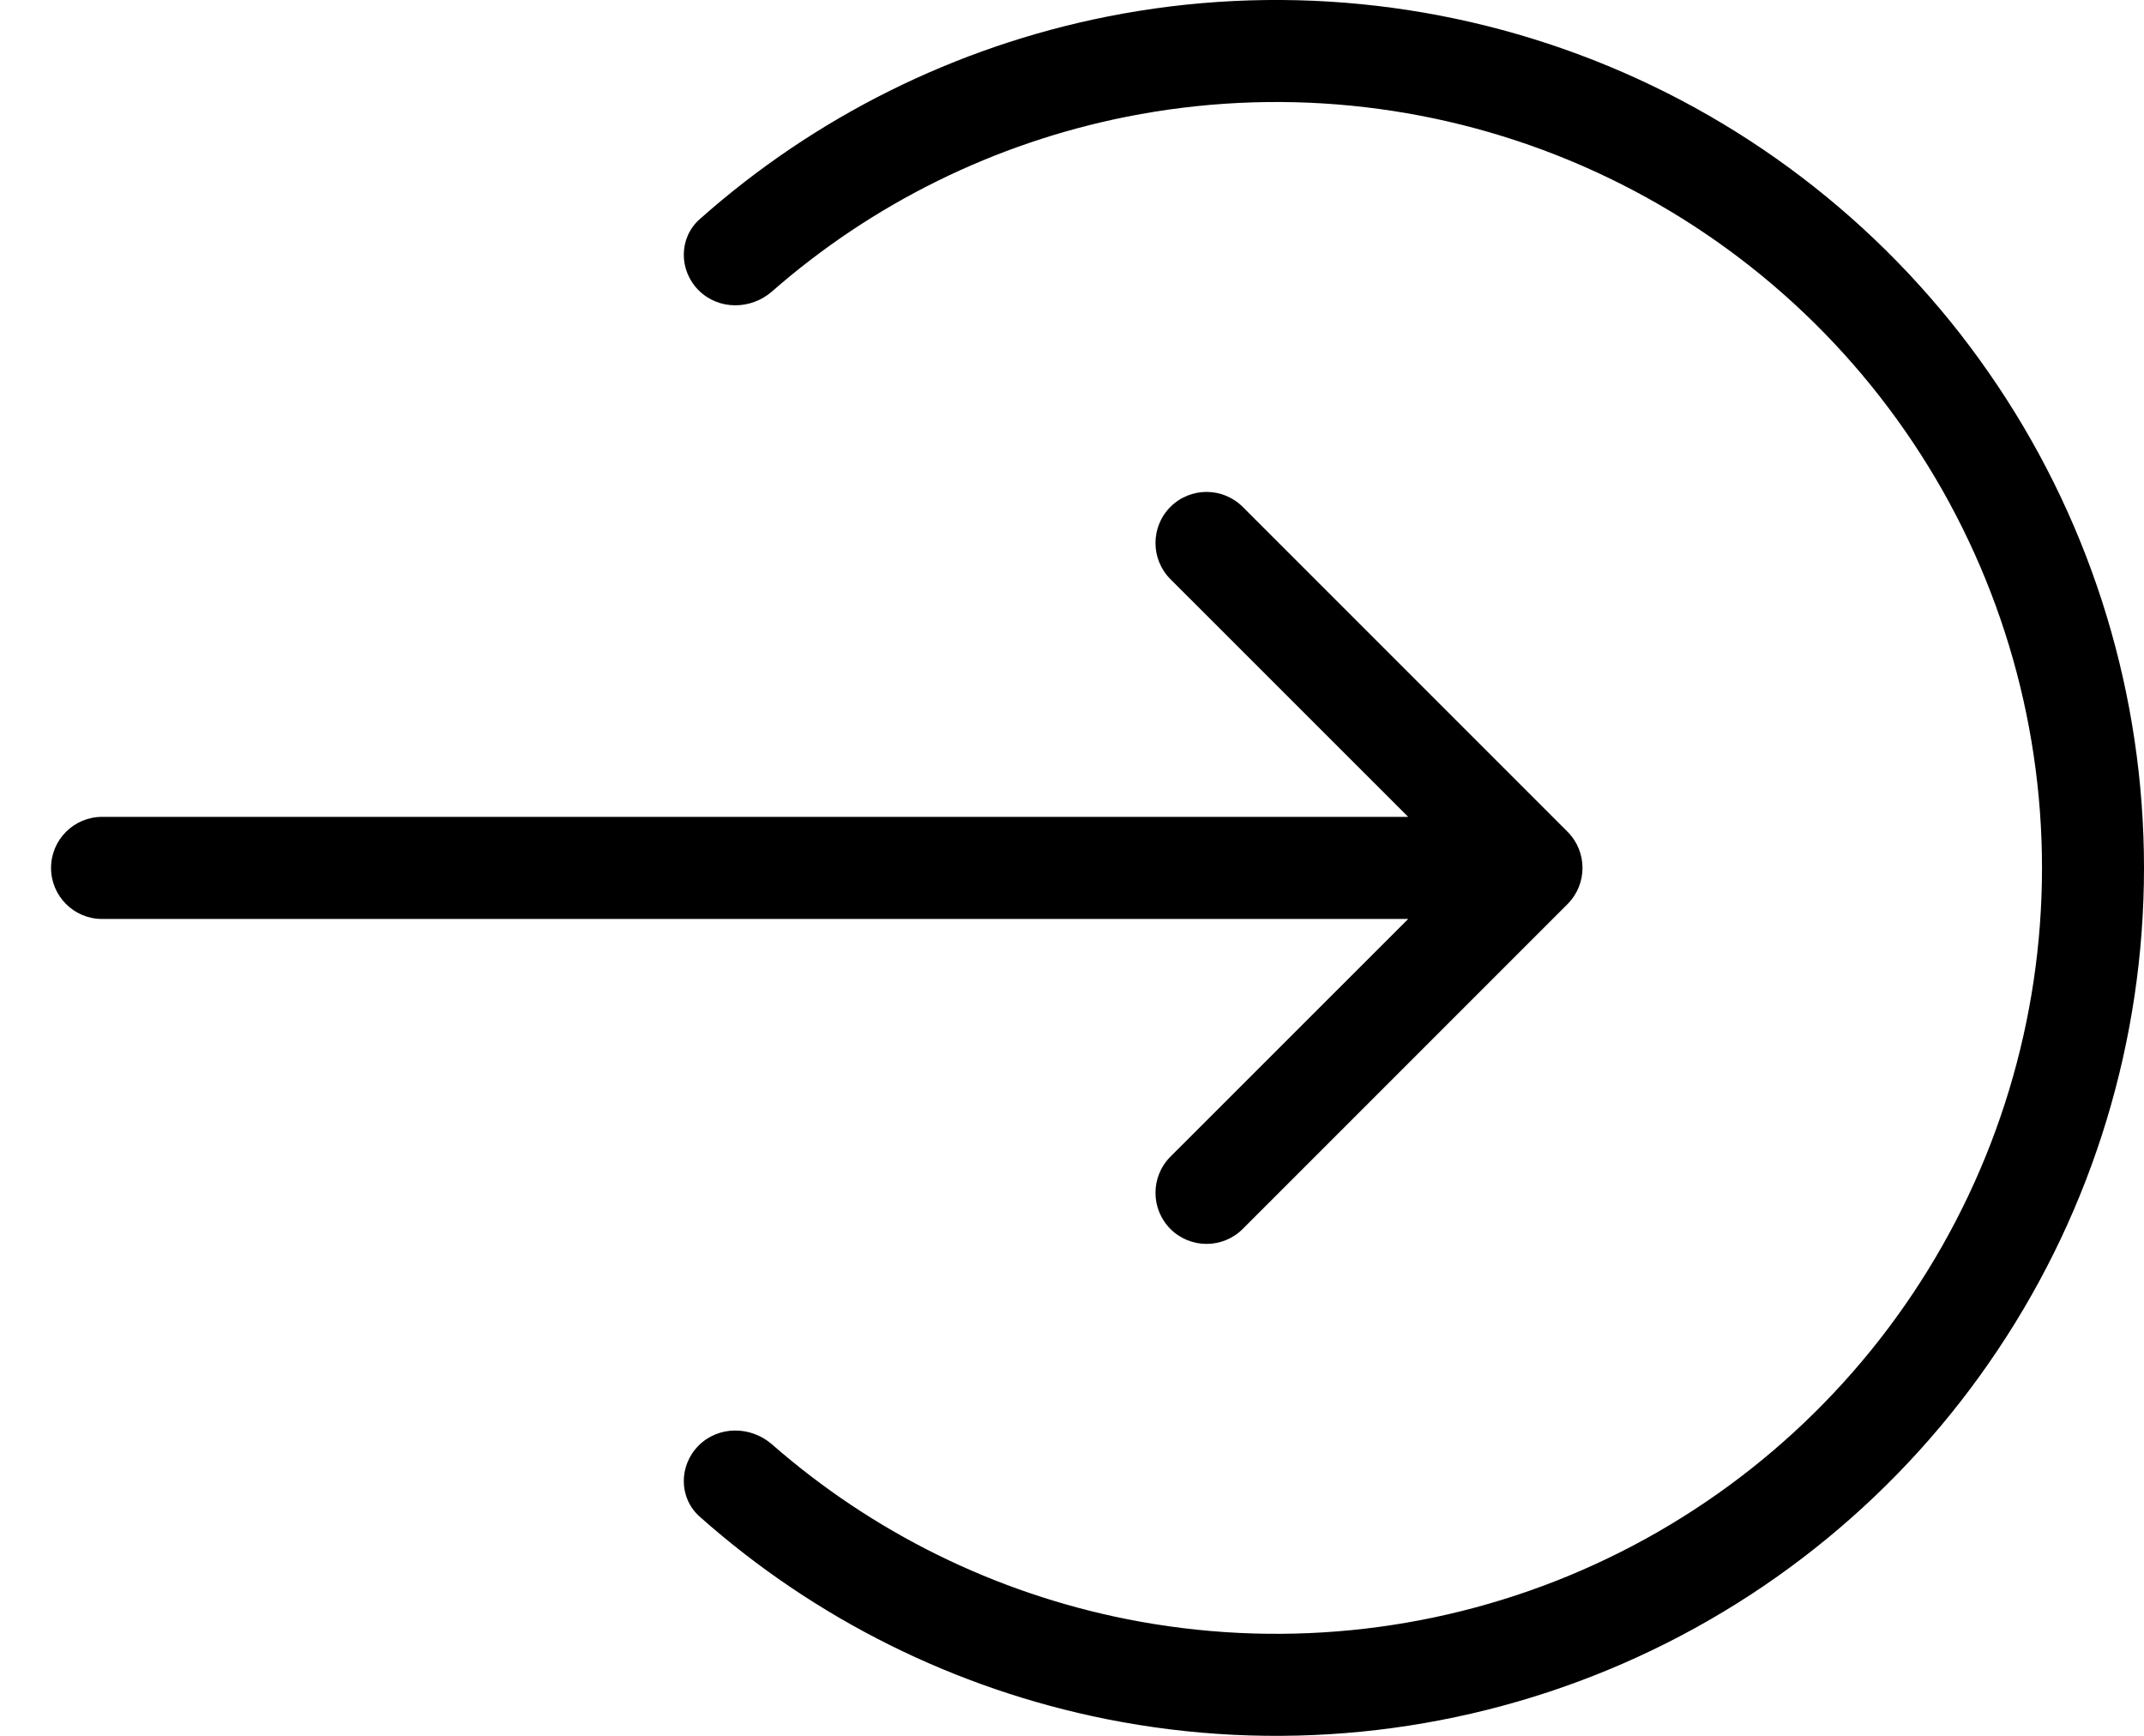 <?xml version="1.0" encoding="UTF-8"?> <svg xmlns="http://www.w3.org/2000/svg" width="21" height="17" viewBox="0 0 21 17" fill="none"> <path d="M1 8C0.724 8 0.5 8.224 0.5 8.5C0.5 8.776 0.724 9 1 9V8ZM15.354 8.854C15.549 8.658 15.549 8.342 15.354 8.146L12.172 4.964C11.976 4.769 11.66 4.769 11.464 4.964C11.269 5.16 11.269 5.476 11.464 5.672L14.293 8.5L11.464 11.328C11.269 11.524 11.269 11.84 11.464 12.036C11.66 12.231 11.976 12.231 12.172 12.036L15.354 8.854ZM1 9H15V8H1V9Z" fill="black"></path> <path d="M6.843 14.157C6.648 14.352 6.647 14.67 6.853 14.853C7.98 15.855 9.357 16.541 10.842 16.837C12.491 17.165 14.2 16.996 15.753 16.353C17.306 15.71 18.634 14.62 19.567 13.222C20.502 11.825 21 10.181 21 8.5C21 6.819 20.502 5.175 19.567 3.778C18.634 2.38 17.306 1.29 15.753 0.647C14.2 0.004 12.491 -0.165 10.842 0.163C9.357 0.459 7.98 1.145 6.853 2.147C6.647 2.33 6.648 2.648 6.843 2.843V2.843C7.038 3.038 7.353 3.036 7.561 2.855C8.547 1.991 9.745 1.4 11.037 1.143C12.492 0.854 14 1.002 15.371 1.57C16.741 2.138 17.913 3.099 18.737 4.333C19.561 5.566 20.001 7.016 20.001 8.5C20.001 9.984 19.561 11.434 18.737 12.667C17.913 13.901 16.741 14.862 15.371 15.43C14 15.998 12.492 16.146 11.037 15.857C9.745 15.6 8.547 15.008 7.561 14.145C7.353 13.964 7.038 13.962 6.843 14.157V14.157Z" fill="black"></path> </svg> 